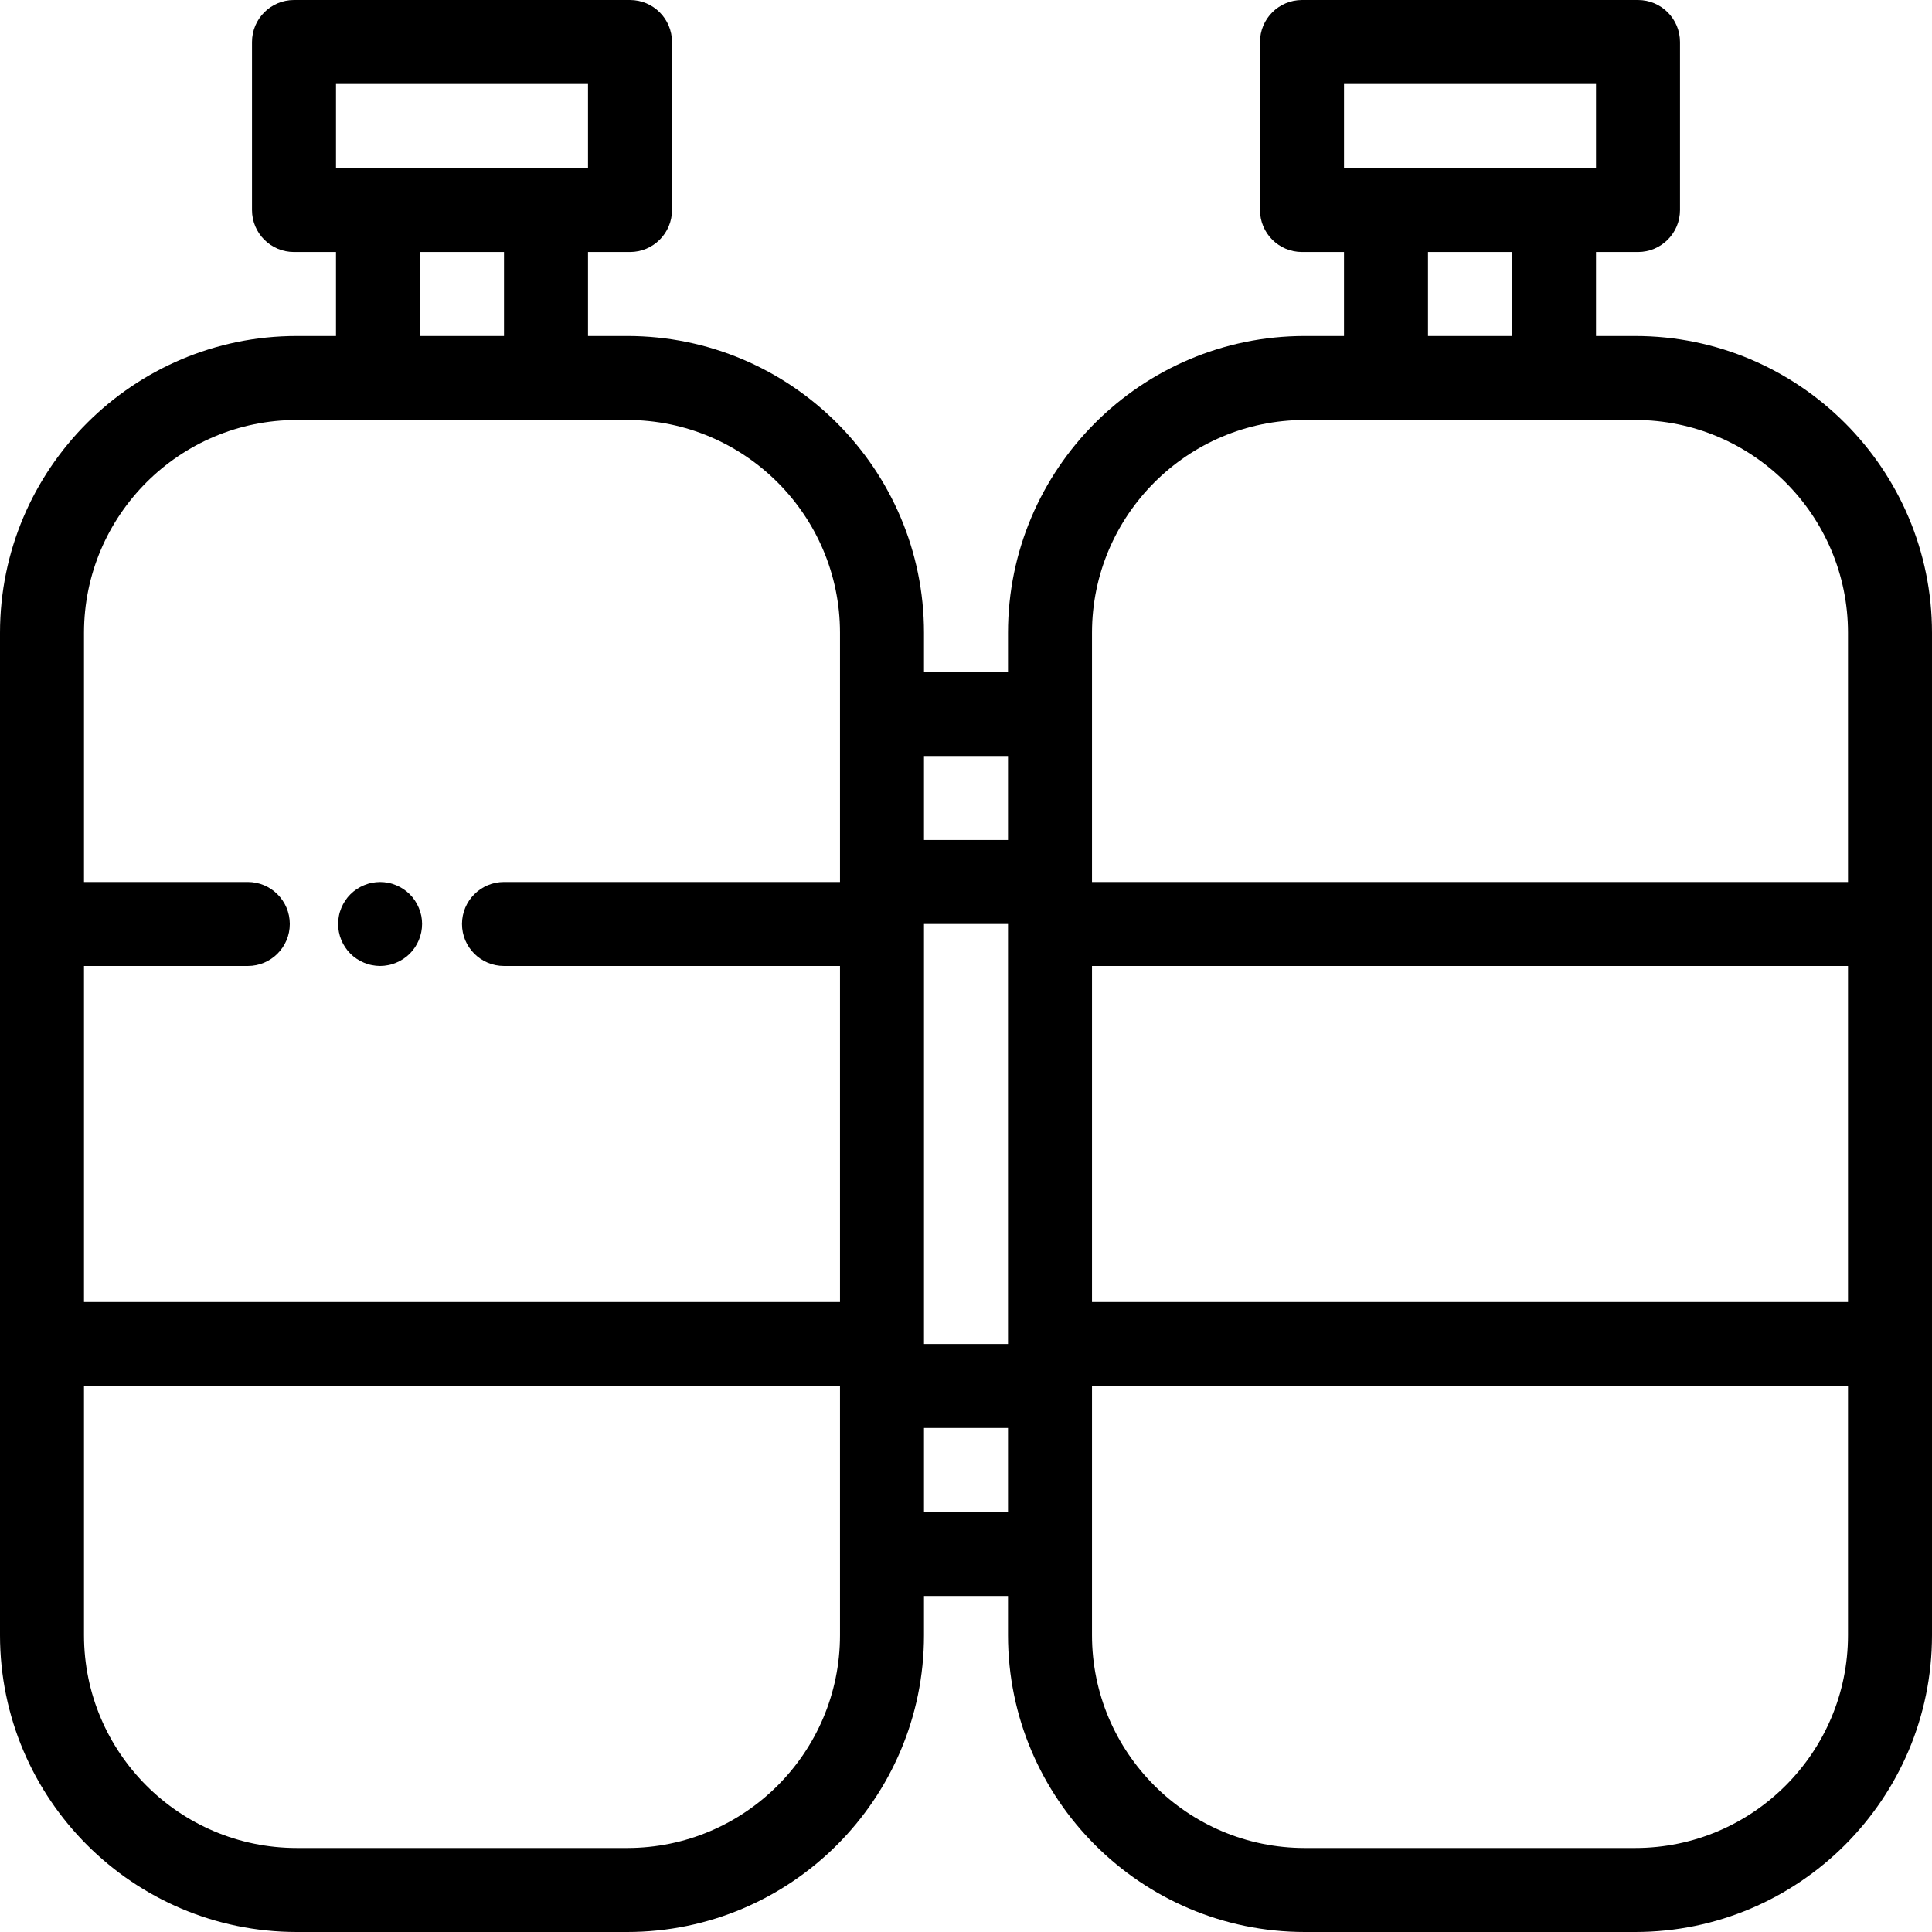 <?xml version="1.0" encoding="iso-8859-1"?>
<!-- Generator: Adobe Illustrator 19.0.0, SVG Export Plug-In . SVG Version: 6.00 Build 0)  -->
<svg version="1.1" id="Layer_1" xmlns="http://www.w3.org/2000/svg" xmlns:xlink="http://www.w3.org/1999/xlink" x="0px" y="0px"
	 viewBox="0 0 512 512" style="enable-background:new 0 0 512 512;" xml:space="preserve">
<g>
	<g>
		<path d="M433.345,89.044h-10.388V66.783h11.13c6.147,0,11.13-4.983,11.13-11.13V11.13c0-6.147-4.983-11.13-11.13-11.13h-89.044
			c-6.147,0-11.13,4.983-11.13,11.13v44.522c0,6.147,4.983,11.13,11.13,11.13h11.13v22.261h-10.388
			c-43.371,0-78.655,35.285-78.655,78.655v10.388H244.87v-10.388c0-43.371-35.285-78.655-78.655-78.655h-10.388V66.783h11.13
			c6.147,0,11.13-4.983,11.13-11.13V11.13c0-6.147-4.983-11.13-11.13-11.13H77.913c-6.147,0-11.13,4.983-11.13,11.13v44.522
			c0,6.147,4.983,11.13,11.13,11.13h11.13v22.261H78.655C35.285,89.044,0,124.328,0,167.699v77.171v111.304v77.171
			C0,476.715,35.285,512,78.655,512h87.56c43.37,0,78.654-35.285,78.654-78.655v-10.388h22.261v10.388
			c0,43.371,35.285,78.655,78.655,78.655h87.56c43.37,0,78.654-35.285,78.654-78.655v-77.171V244.87v-77.171
			C512,124.328,476.715,89.044,433.345,89.044z M89.044,22.261h66.783v22.261h-11.13h-44.522h-11.13V22.261z M133.565,66.783v22.261
			h-22.261V66.783H133.565z M222.609,411.826v21.518c0,31.096-25.298,56.395-56.395,56.395H78.655
			c-31.096,0-56.395-25.298-56.395-56.395v-66.04h200.348V411.826z M222.609,189.217v44.522h-89.043
			c-6.147,0-11.13,4.983-11.13,11.13s4.983,11.13,11.13,11.13h89.043v89.043H22.261V256H65.67c6.147,0,11.13-4.983,11.13-11.13
			s-4.983-11.13-11.13-11.13H22.261v-66.04c0-31.096,25.298-56.395,56.395-56.395h21.518h44.522h21.518
			c31.096,0,56.395,25.298,56.395,56.395V189.217z M267.13,400.696H244.87v-22.261h22.261V400.696z M267.13,356.174H244.87V244.87
			h22.261V356.174z M267.13,222.609H244.87v-22.261h22.261V222.609z M356.174,22.261h66.783v22.261h-11.13h-44.522h-11.13V22.261z
			 M400.696,66.783v22.261h-22.261V66.783H400.696z M489.739,433.345c0,31.096-25.298,56.395-56.395,56.395h-87.56
			c-31.095,0-56.393-25.298-56.393-56.395v-21.518v-44.522h200.348V433.345z M489.739,345.043H289.391V256h200.348V345.043z
			 M489.739,233.739H289.391v-44.522v-21.518c0-31.096,25.298-56.395,56.395-56.395h21.518h44.522h21.518
			c31.096,0,56.395,25.298,56.395,56.395V233.739z"/>
	</g>
</g>
<g>
	<g>
		<path d="M111.649,242.699c-0.145-0.712-0.367-1.414-0.646-2.081c-0.278-0.679-0.623-1.325-1.024-1.926
			c-0.401-0.612-0.868-1.18-1.38-1.692c-0.512-0.512-1.08-0.979-1.692-1.38c-0.601-0.401-1.247-0.746-1.926-1.024
			c-0.668-0.278-1.369-0.501-2.081-0.634c-1.436-0.289-2.905-0.289-4.341,0c-0.712,0.134-1.414,0.356-2.081,0.634
			c-0.679,0.278-1.325,0.623-1.926,1.024c-0.612,0.401-1.18,0.868-1.692,1.38c-0.512,0.512-0.979,1.08-1.38,1.692
			c-0.401,0.601-0.746,1.247-1.024,1.926c-0.278,0.668-0.501,1.369-0.634,2.081c-0.145,0.712-0.223,1.447-0.223,2.17
			s0.078,1.458,0.223,2.17c0.134,0.712,0.356,1.414,0.634,2.093c0.278,0.668,0.623,1.313,1.024,1.914
			c0.401,0.612,0.868,1.18,1.38,1.692c0.512,0.512,1.08,0.979,1.692,1.38c0.601,0.401,1.247,0.746,1.926,1.024
			c0.668,0.278,1.369,0.501,2.081,0.634c0.712,0.145,1.447,0.223,2.17,0.223c0.724,0,1.458-0.078,2.17-0.223
			c0.712-0.134,1.414-0.356,2.081-0.634c0.679-0.278,1.325-0.623,1.926-1.024c0.612-0.401,1.18-0.868,1.692-1.38
			c2.07-2.07,3.261-4.942,3.261-7.869C111.861,244.146,111.794,243.411,111.649,242.699z"/>
	</g>
</g>
<g>
</g>
<g>
</g>
<g>
</g>
<g>
</g>
<g>
</g>
<g>
</g>
<g>
</g>
<g>
</g>
<g>
</g>
<g>
</g>
<g>
</g>
<g>
</g>
<g>
</g>
<g>
</g>
<g>
</g>
</svg>
